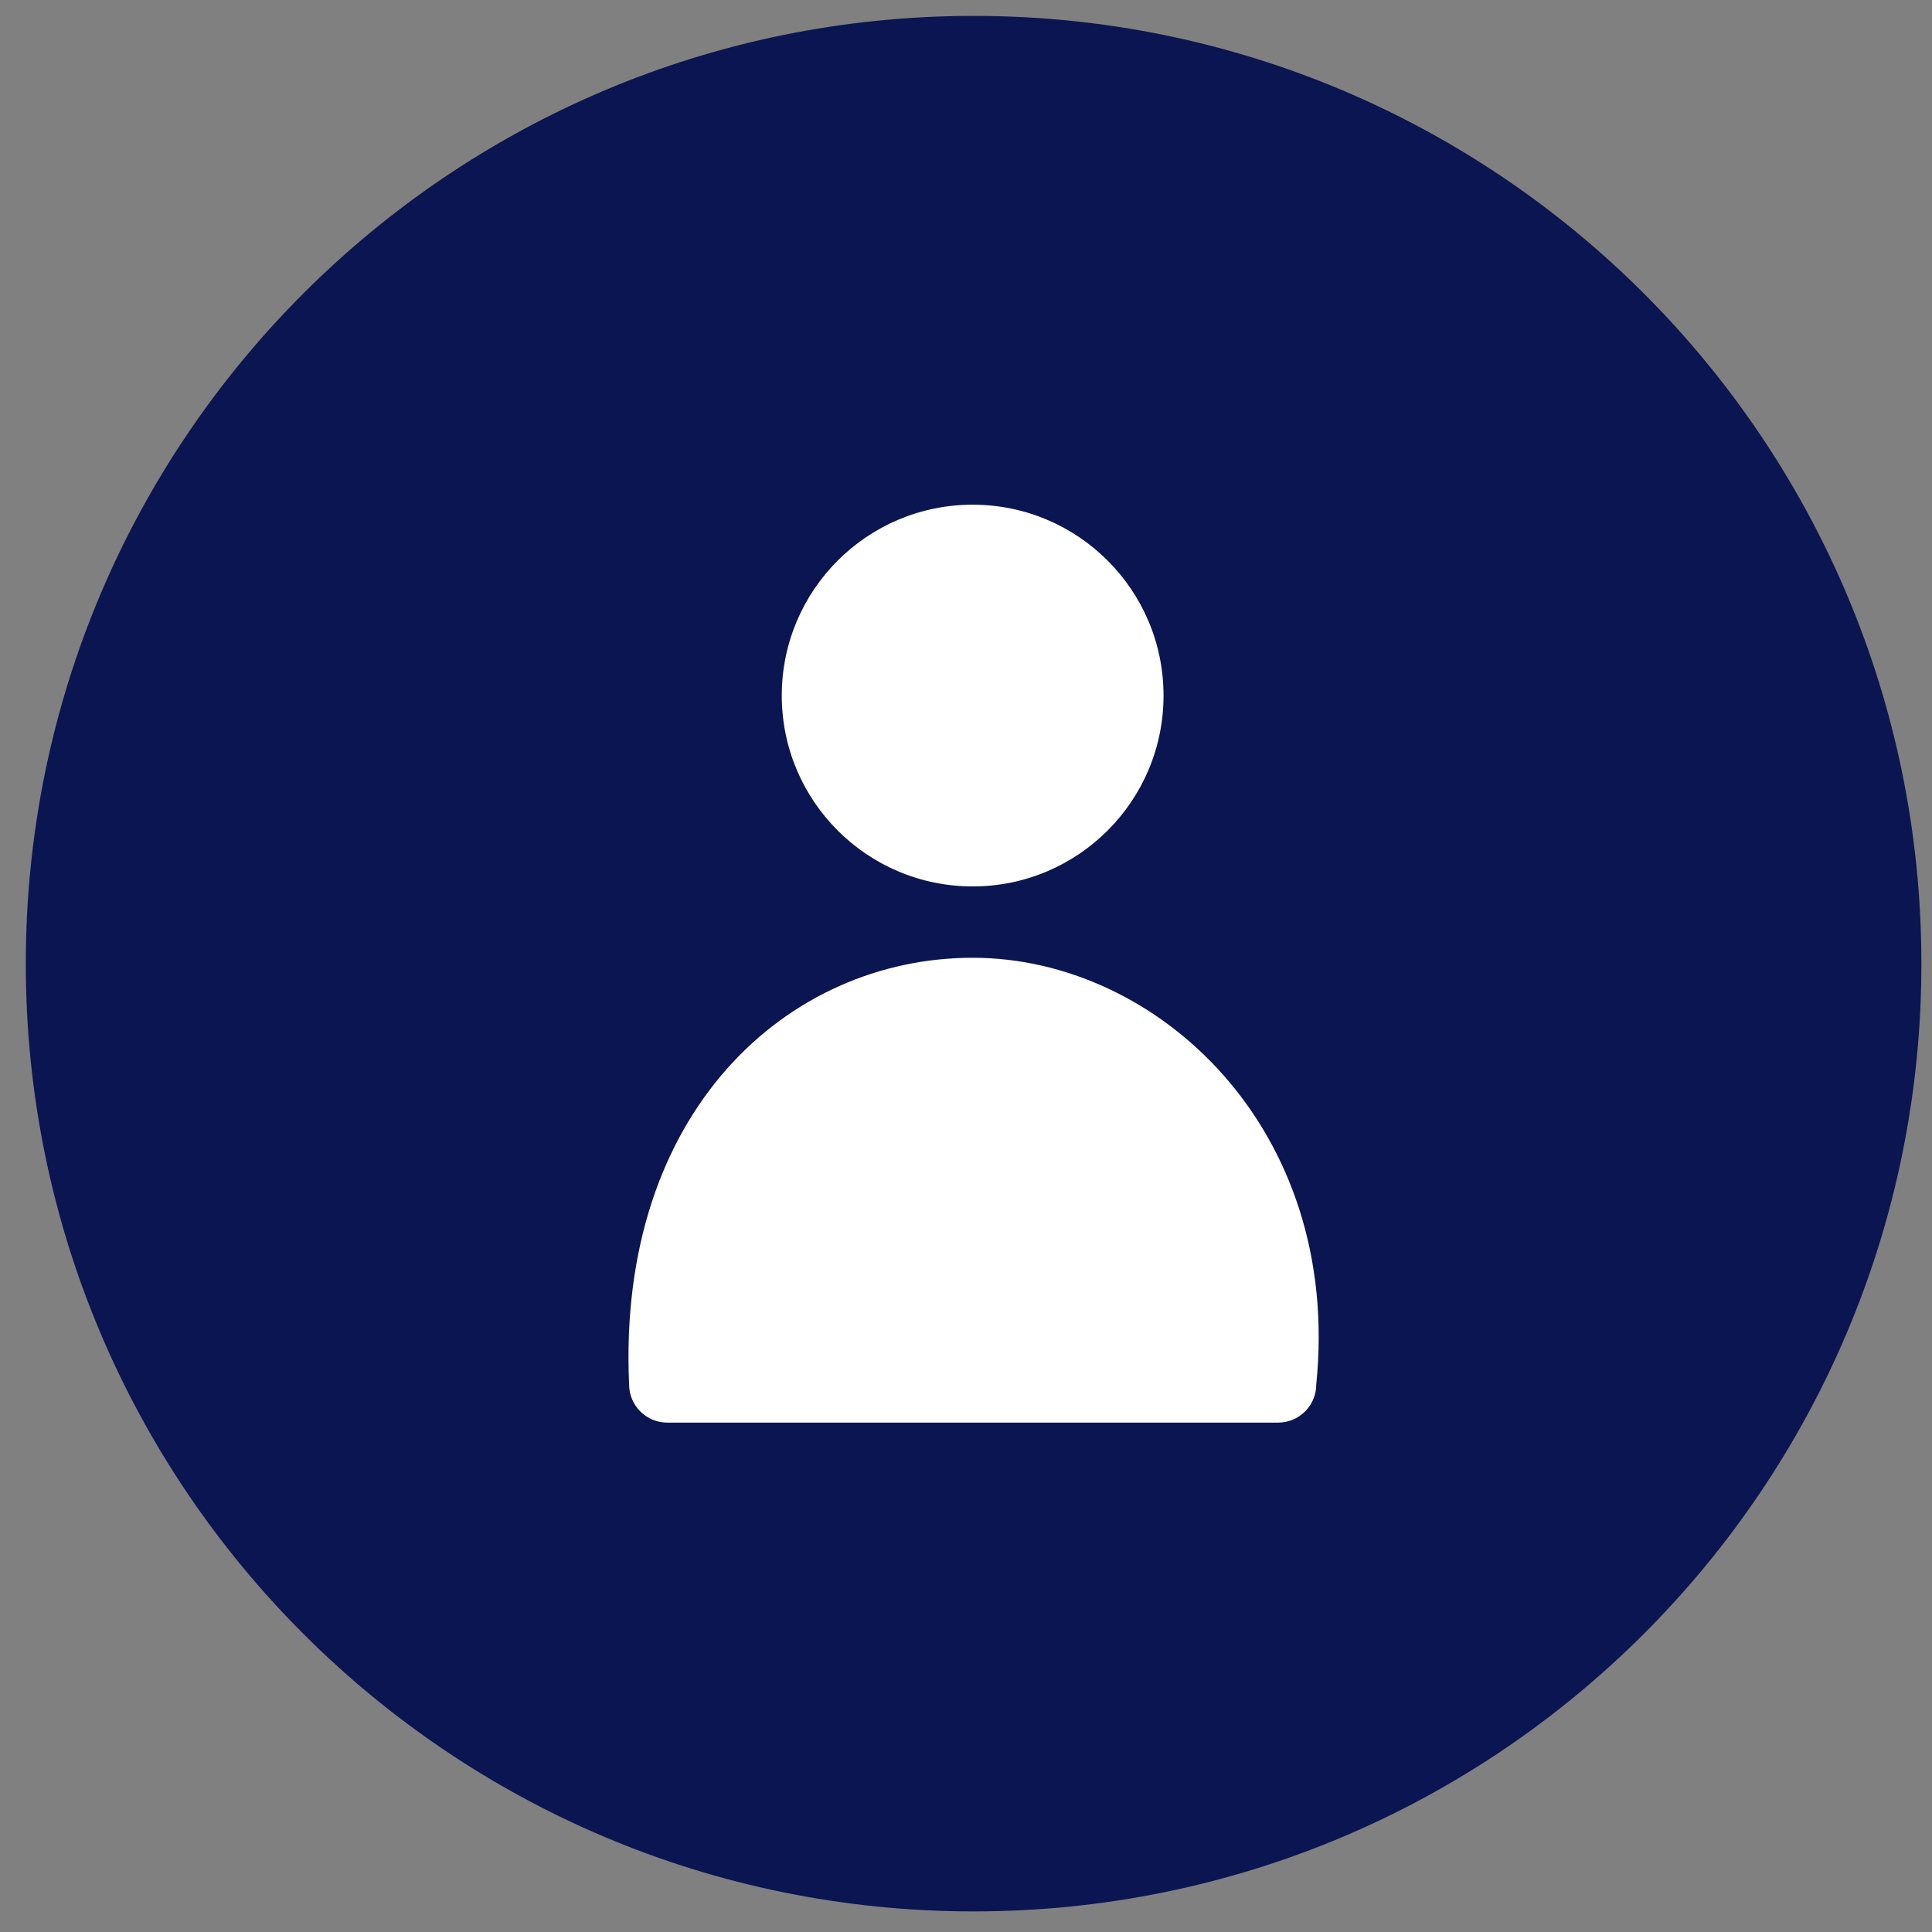 <svg width="53" height="53" viewBox="0 0 53 53" fill="none" xmlns="http://www.w3.org/2000/svg" aria-hidden="true"><rect x="0" y="0" width="53" height="53" fill="#808080" stroke="none"/><path d="M26.709 52.435C41.071 52.435 52.709 40.798 52.709 26.436C52.709 12.073 41.071 0.436 26.709 0.436C12.346 0.436 0.708 12.073 0.708 26.436C0.708 40.798 12.346 52.435 26.709 52.435Z" fill="#0A1551"/><path fill-rule="evenodd" clip-rule="evenodd" d="M26.683 13.845C23.791 13.845 21.446 16.189 21.446 19.081C21.446 21.973 23.791 24.317 26.683 24.317C29.575 24.317 31.919 21.973 31.919 19.081C31.919 16.189 29.575 13.845 26.683 13.845ZM26.683 26.274C21.613 26.274 16.922 30.492 17.258 37.979C17.258 38.557 17.727 39.026 18.305 39.026H35.062C35.64 39.026 36.109 38.557 36.109 37.979C36.818 30.963 31.752 26.274 26.683 26.274Z" fill="#fff"/></svg>